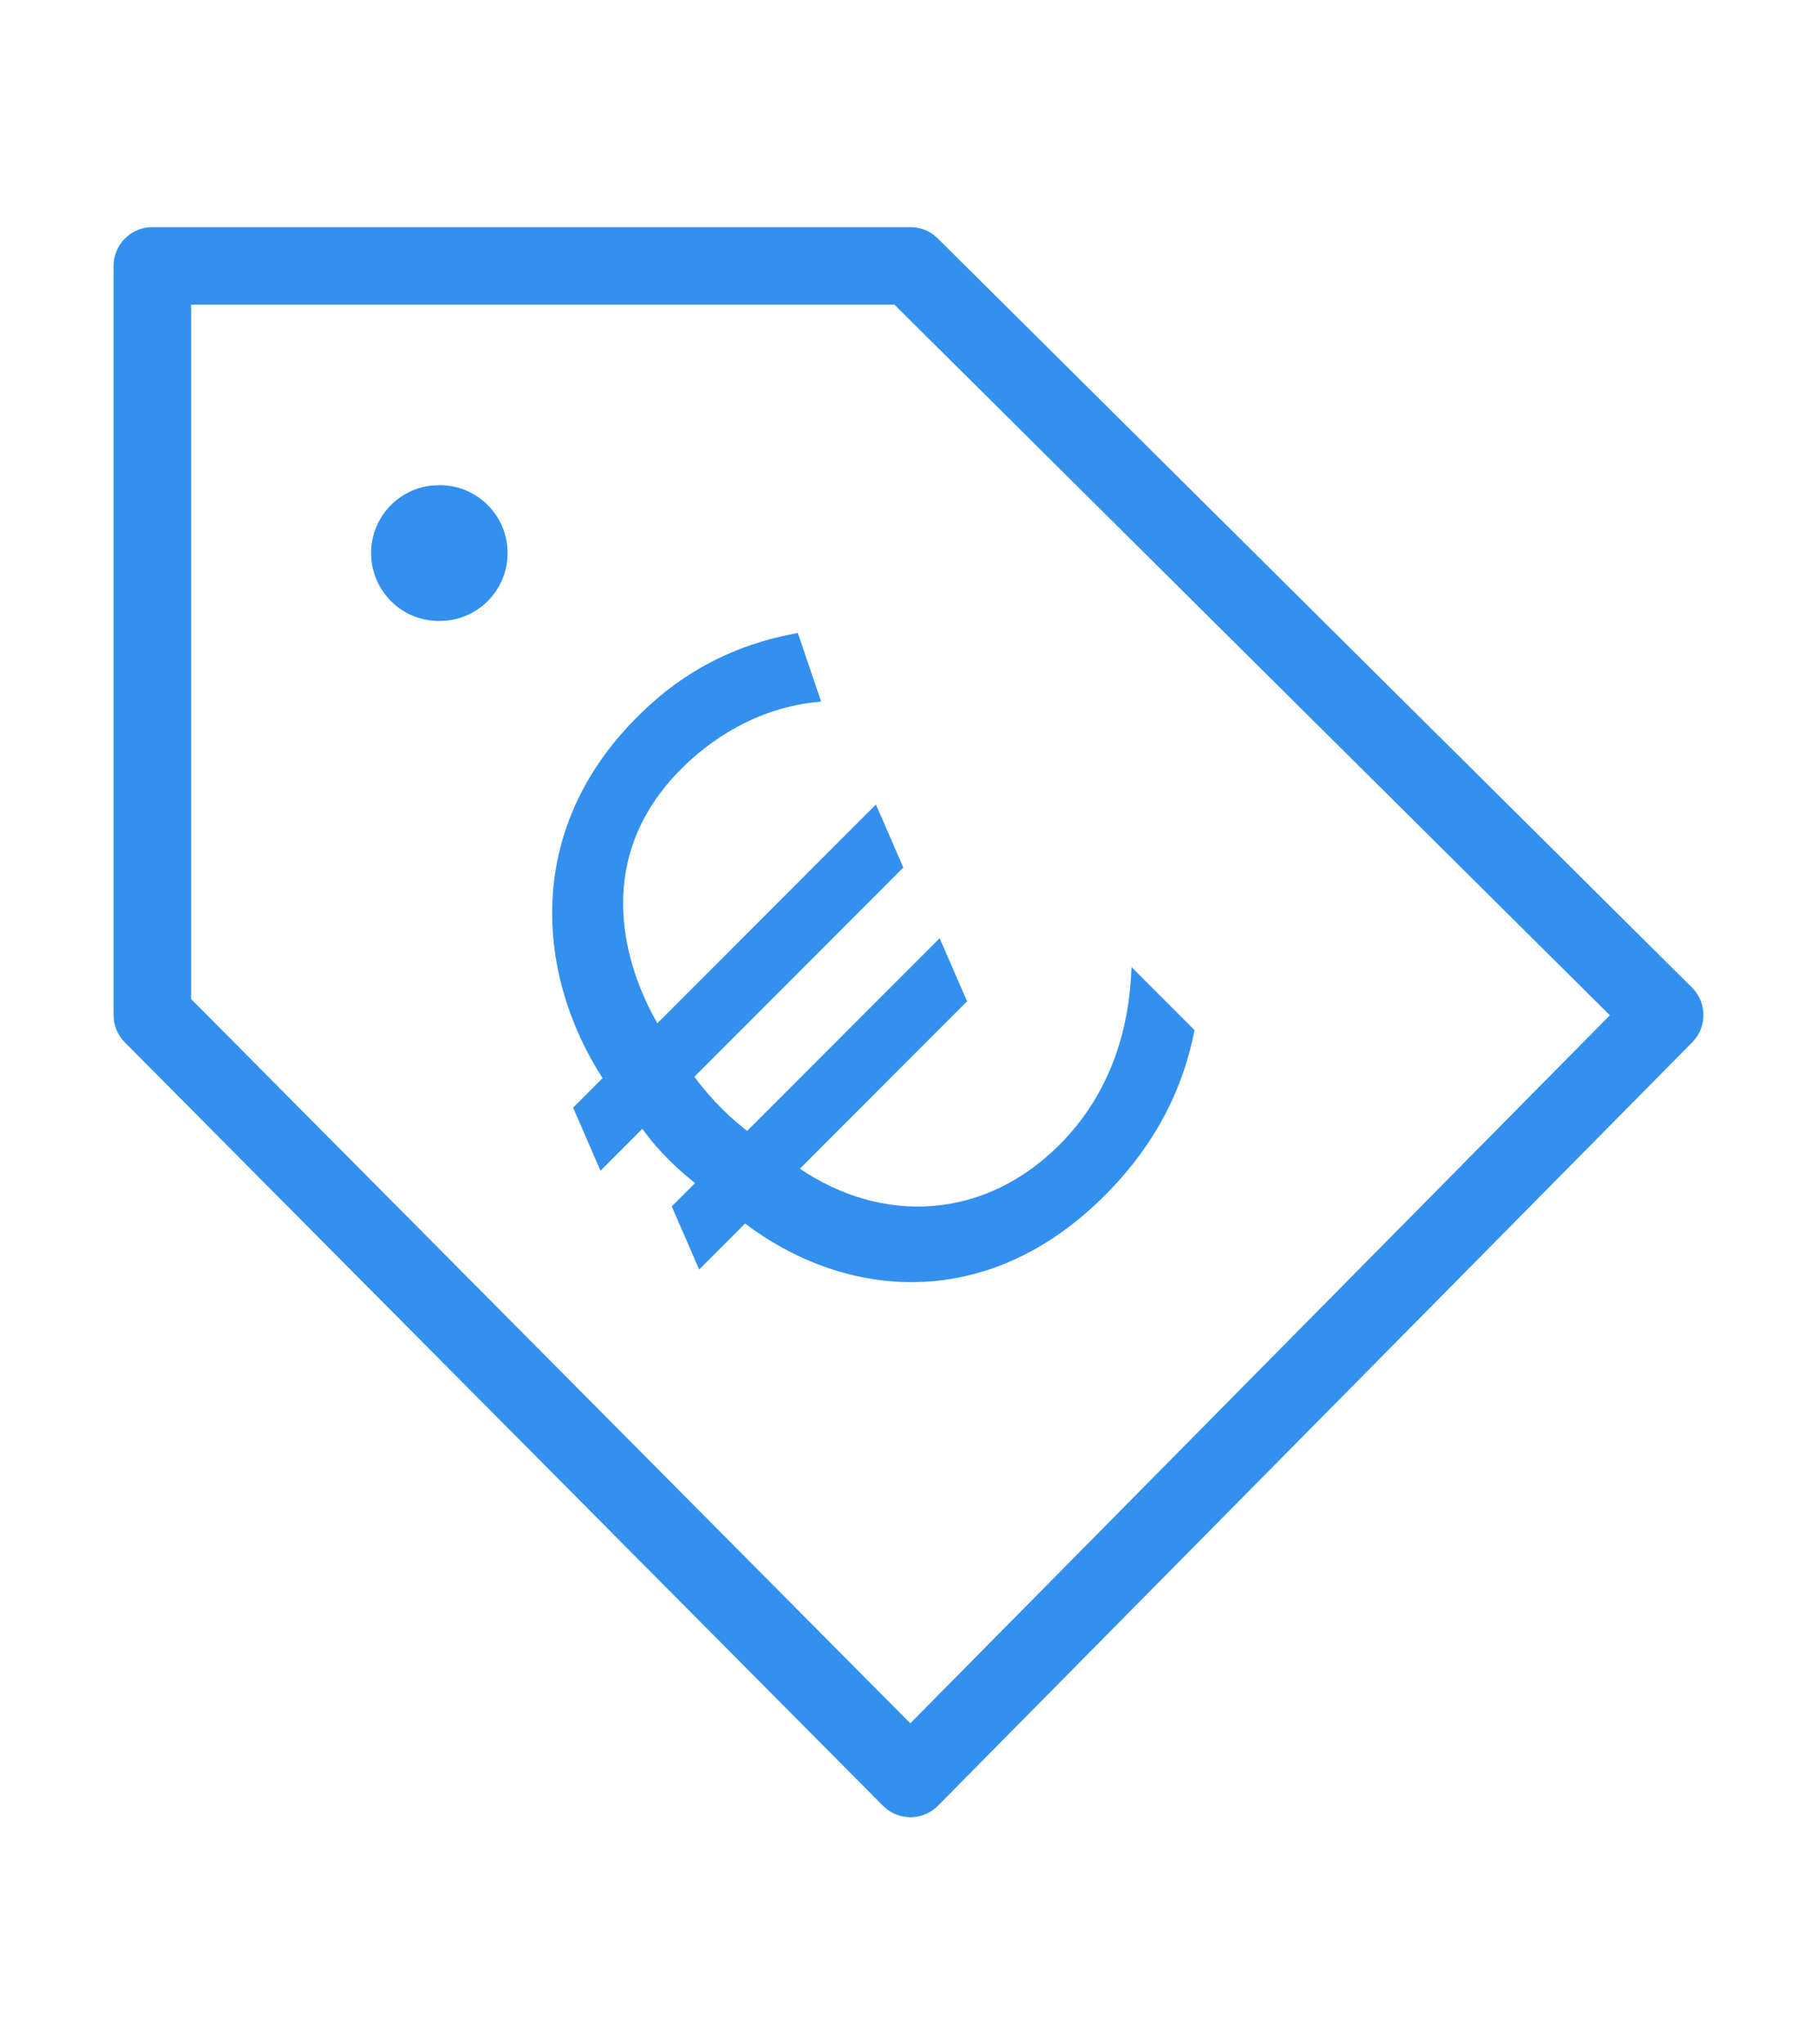 <svg width="64" height="72" viewBox="0 0 64 72" fill="none" xmlns="http://www.w3.org/2000/svg">
<g id="Ikonas/1-lielas/icon-1">
<path id="Shape" fill-rule="evenodd" clip-rule="evenodd" d="M32.069 8C32.357 8 32.636 8.091 32.867 8.258L33.03 8.396L59.596 34.779C60.082 35.261 60.13 36.019 59.737 36.556L59.605 36.71L33.039 63.594C32.554 64.085 31.791 64.131 31.254 63.73L31.101 63.597L4.397 36.712C4.194 36.507 4.062 36.245 4.017 35.963L4 35.749V9.367C4 8.67 4.521 8.095 5.194 8.011L5.365 8H32.069ZM31.506 10.731H6.73V35.183L32.064 60.693L56.704 35.757L31.506 10.731ZM28.102 22.293L28.922 24.709C26.605 24.902 24.94 26.134 23.999 27.076C20.871 30.208 22.001 33.851 22.97 35.703L23.154 36.039L30.853 28.333L31.818 30.555L24.458 37.923C24.902 38.522 25.392 39.044 25.916 39.501L26.316 39.831L33.097 33.043L34.063 35.266L28.174 41.16C31.022 43.092 34.618 43.02 37.321 40.314C38.972 38.661 39.691 36.583 39.834 34.479L39.855 34.058L42.075 36.28C41.713 38.14 40.844 40.169 38.914 42.102C34.875 46.145 30.036 45.774 26.532 43.303L26.244 43.092L24.627 44.711L23.661 42.488L24.482 41.667C23.922 41.223 23.408 40.732 22.953 40.182L22.623 39.759L21.151 41.232L20.186 39.01L21.224 37.971C18.931 34.42 18.4 29.299 22.43 25.265C23.316 24.378 24.908 22.999 27.587 22.397L28.102 22.293ZM15.49 17.087C16.809 17.087 17.879 18.158 17.879 19.478C17.879 20.721 16.931 21.743 15.72 21.859L15.46 21.87C14.14 21.87 13.071 20.799 13.071 19.478C13.071 18.235 14.018 17.214 15.23 17.098L15.49 17.087Z" fill="#3390EF"/>
</g>
</svg>
